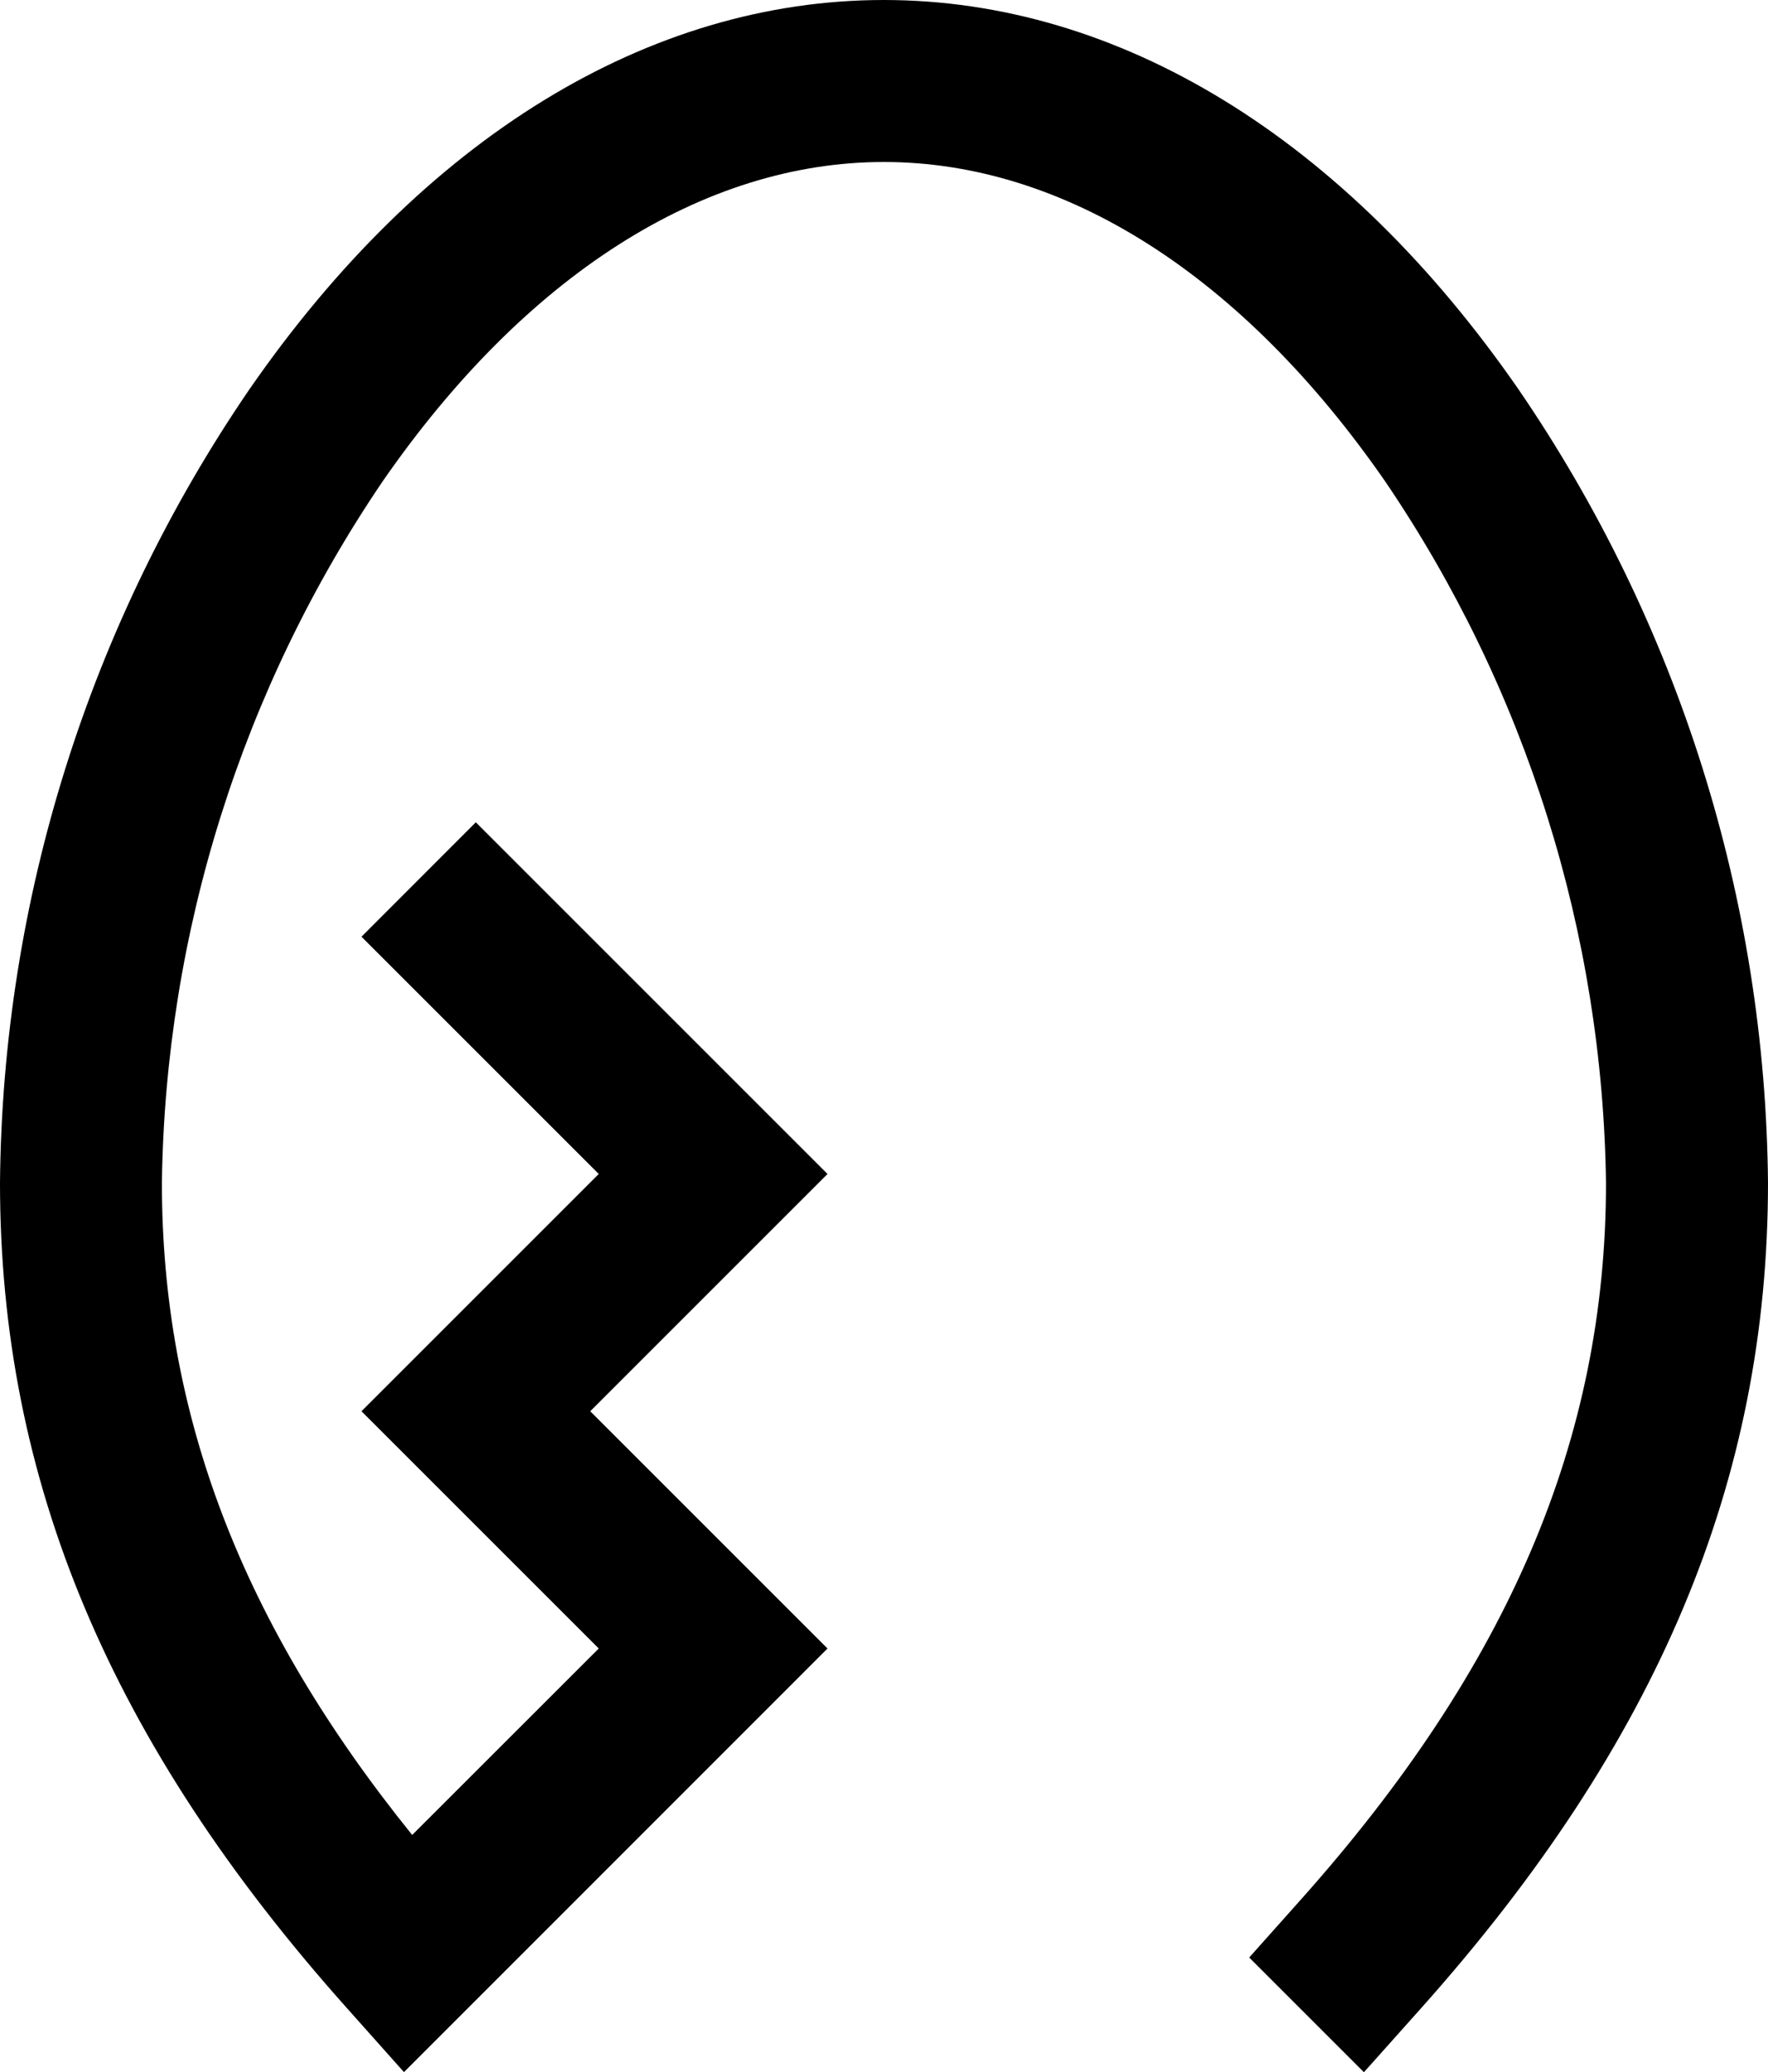 <?xml version="1.0" encoding="UTF-8"?>
<svg id="Layer_2" data-name="Layer 2" xmlns="http://www.w3.org/2000/svg" viewBox="0 0 180.62 211.71">
  <g id="Layer_1-2" data-name="Layer 1">
    <g id="Group_502" data-name="Group 502">
      <path id="Path_203" data-name="Path 203" d="M41.27,211.7l-5.82-6.53C11.26,178.07,0,151.28,0,120.83c.26-28.95,9.14-57.17,25.49-81.07C43.24,14.12,66.26,0,90.29,0s47.08,14.12,64.83,39.76c16.36,23.9,25.24,52.12,25.5,81.08,0,30.44-11.26,57.24-35.45,84.34l-5.83,6.53-11.72-11.72,5.2-5.83c21.32-23.88,31.25-47.18,31.25-73.32-.35-25.58-8.19-50.5-22.56-71.66-14.57-21.04-32.76-32.63-51.21-32.63s-36.65,11.59-51.21,32.63c-14.36,21.17-22.2,46.08-22.55,71.66,0,23.69,8.16,45.05,25.57,66.63l19.06-19.05-24.24-24.24,24.24-24.24-24.24-24.24,11.68-11.69,35.93,35.93-24.24,24.24,24.24,24.24-43.27,43.28Z"/>
    </g>
  </g>
</svg>